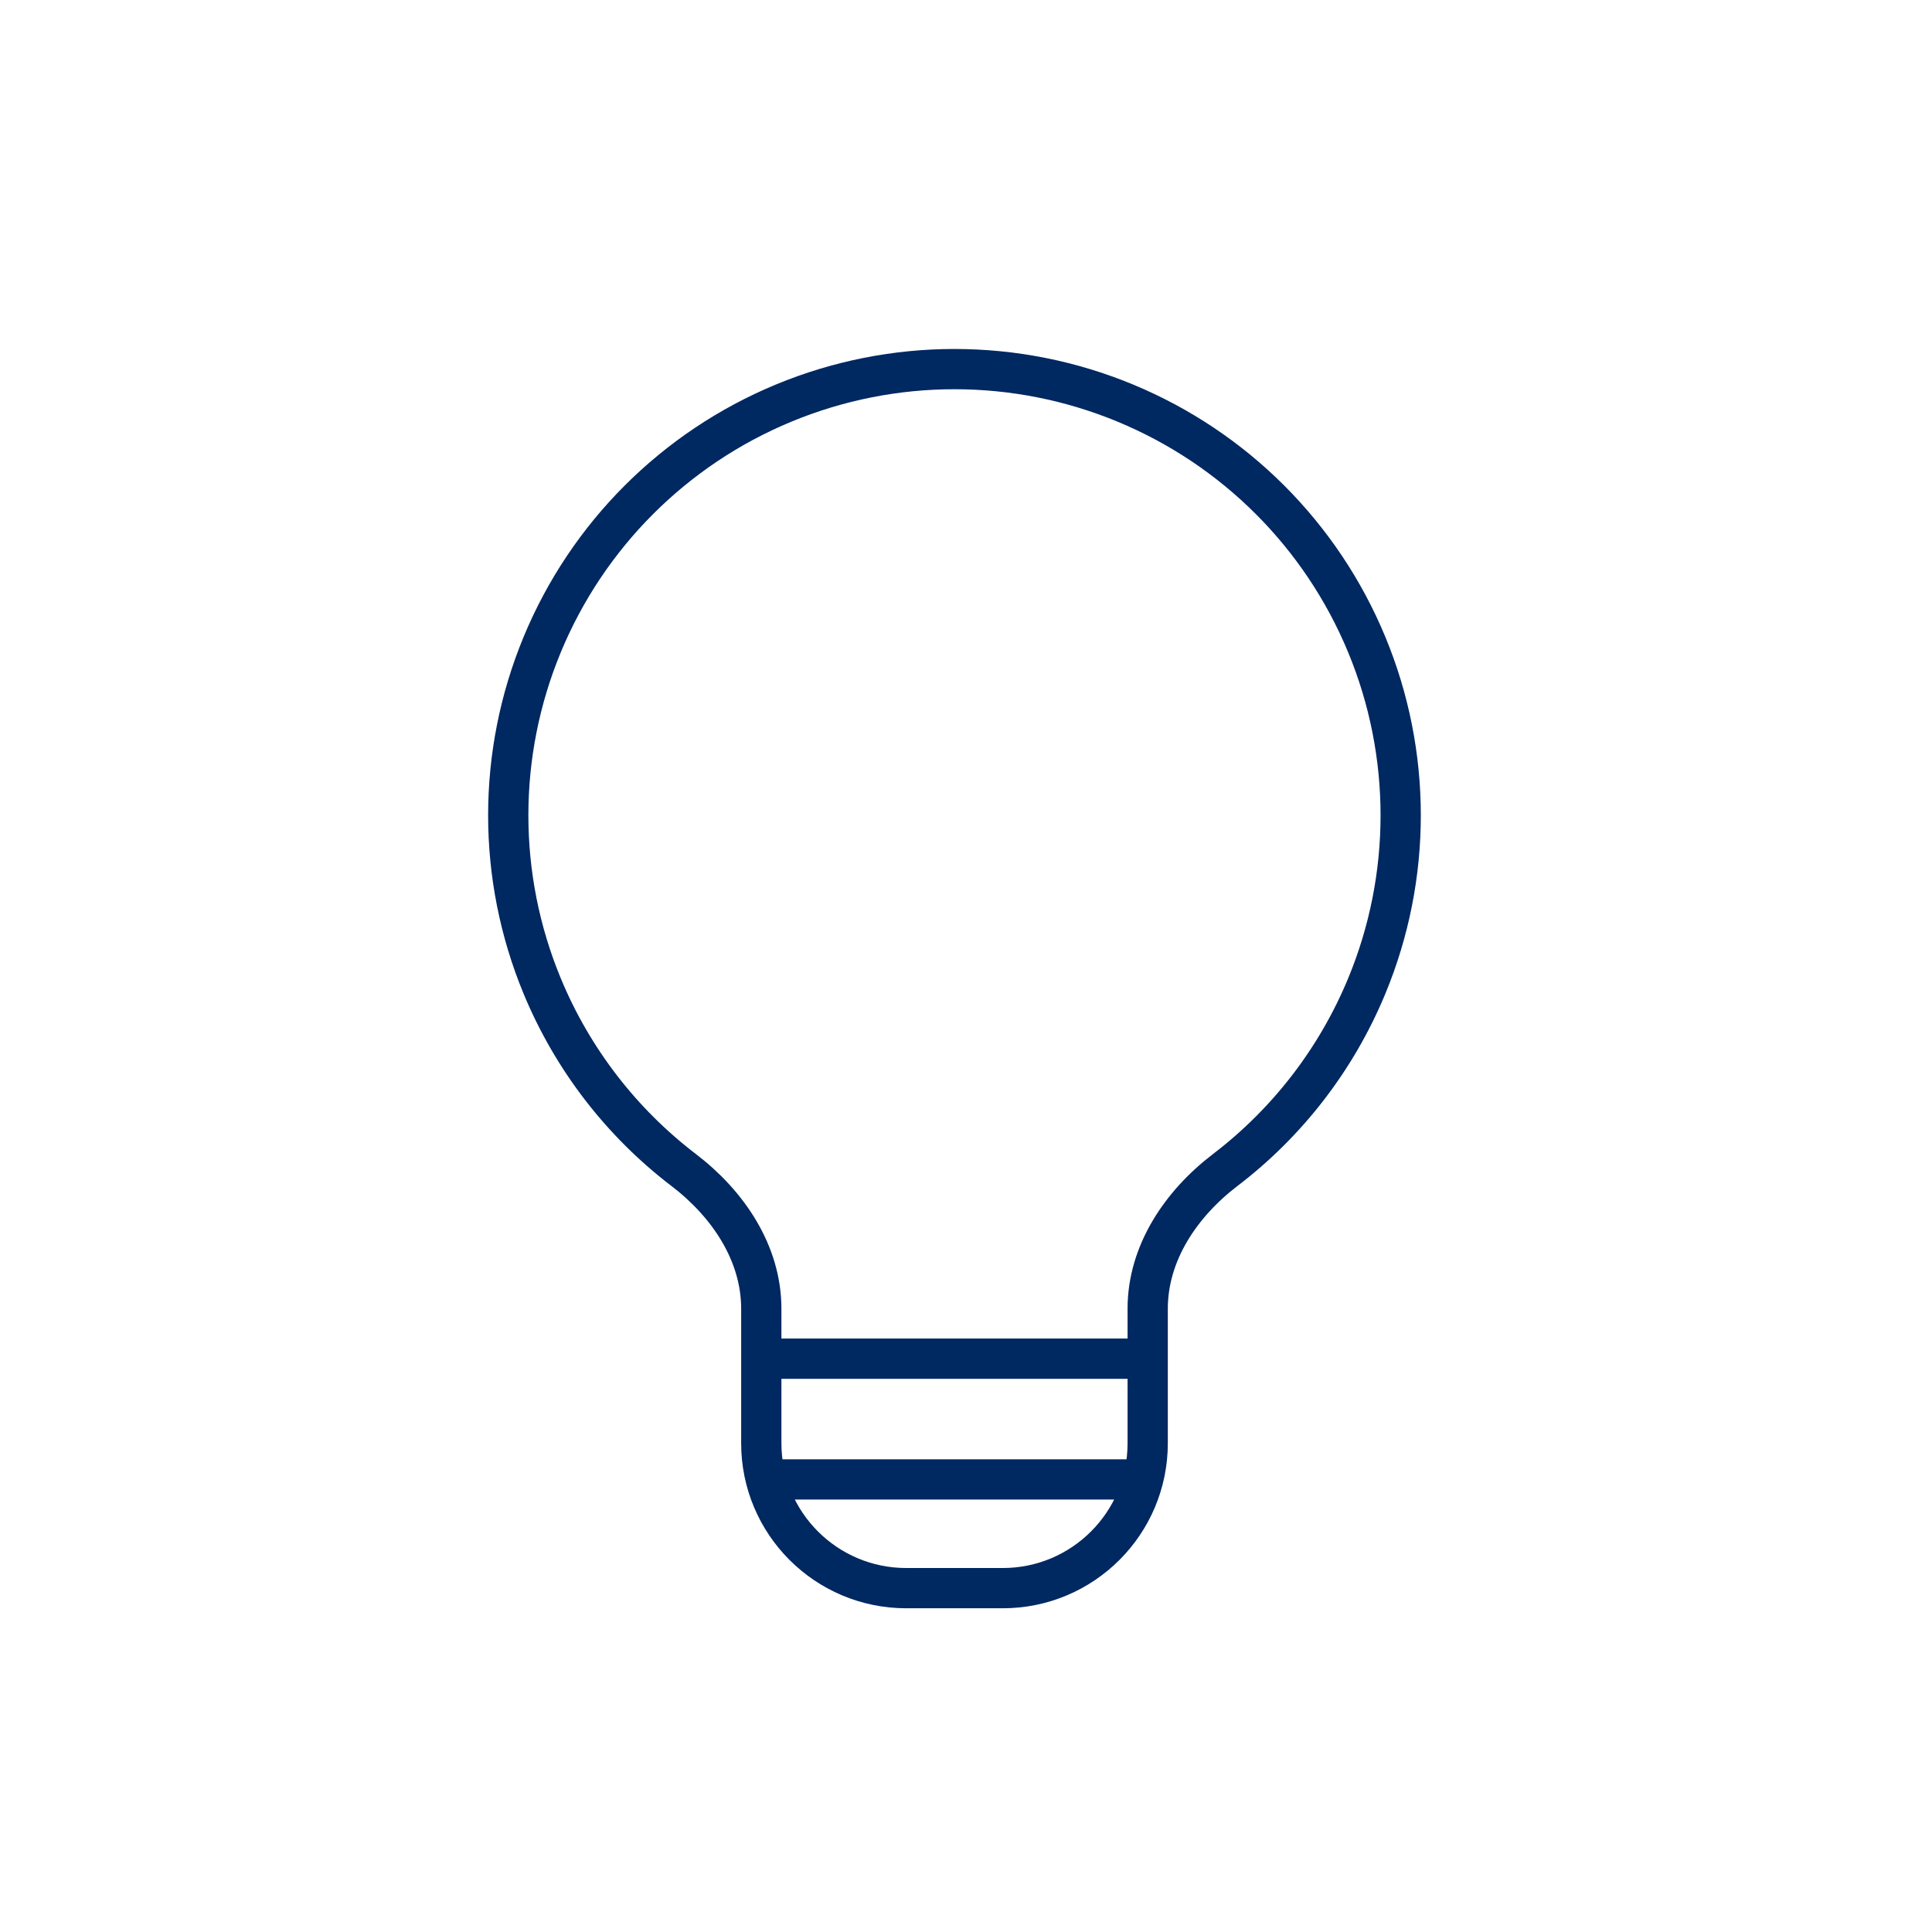 <!-- icon_legacy lightbulb_icon_legacy -->
<svg width="100%" height="100%" color="#002861" viewBox="0 0 48 48" fill="none" xmlns="http://www.w3.org/2000/svg" >
<path d="M28.401 36.756H19.027M28.514 33.756H18.914M19.471 10.014C22.187 8.889 25.24 8.889 27.956 10.014C30.673 11.139 32.831 13.297 33.956 16.014C35.081 18.73 35.081 21.783 33.956 24.499C33.201 26.321 31.982 27.892 30.441 29.068C29.341 29.908 28.514 31.13 28.514 32.514V35.857C28.514 37.845 26.902 39.457 24.914 39.457H22.514C20.526 39.457 18.914 37.845 18.914 35.857V32.515C18.914 31.131 18.087 29.909 16.986 29.069C15.445 27.892 14.226 26.321 13.471 24.499C12.346 21.783 12.346 18.73 13.471 16.014C14.596 13.297 16.754 11.139 19.471 10.014Z" stroke="currentColor" stroke-width="1" stroke-linecap="round" stroke-linejoin="round" vector-effect="non-scaling-stroke" />
</svg>